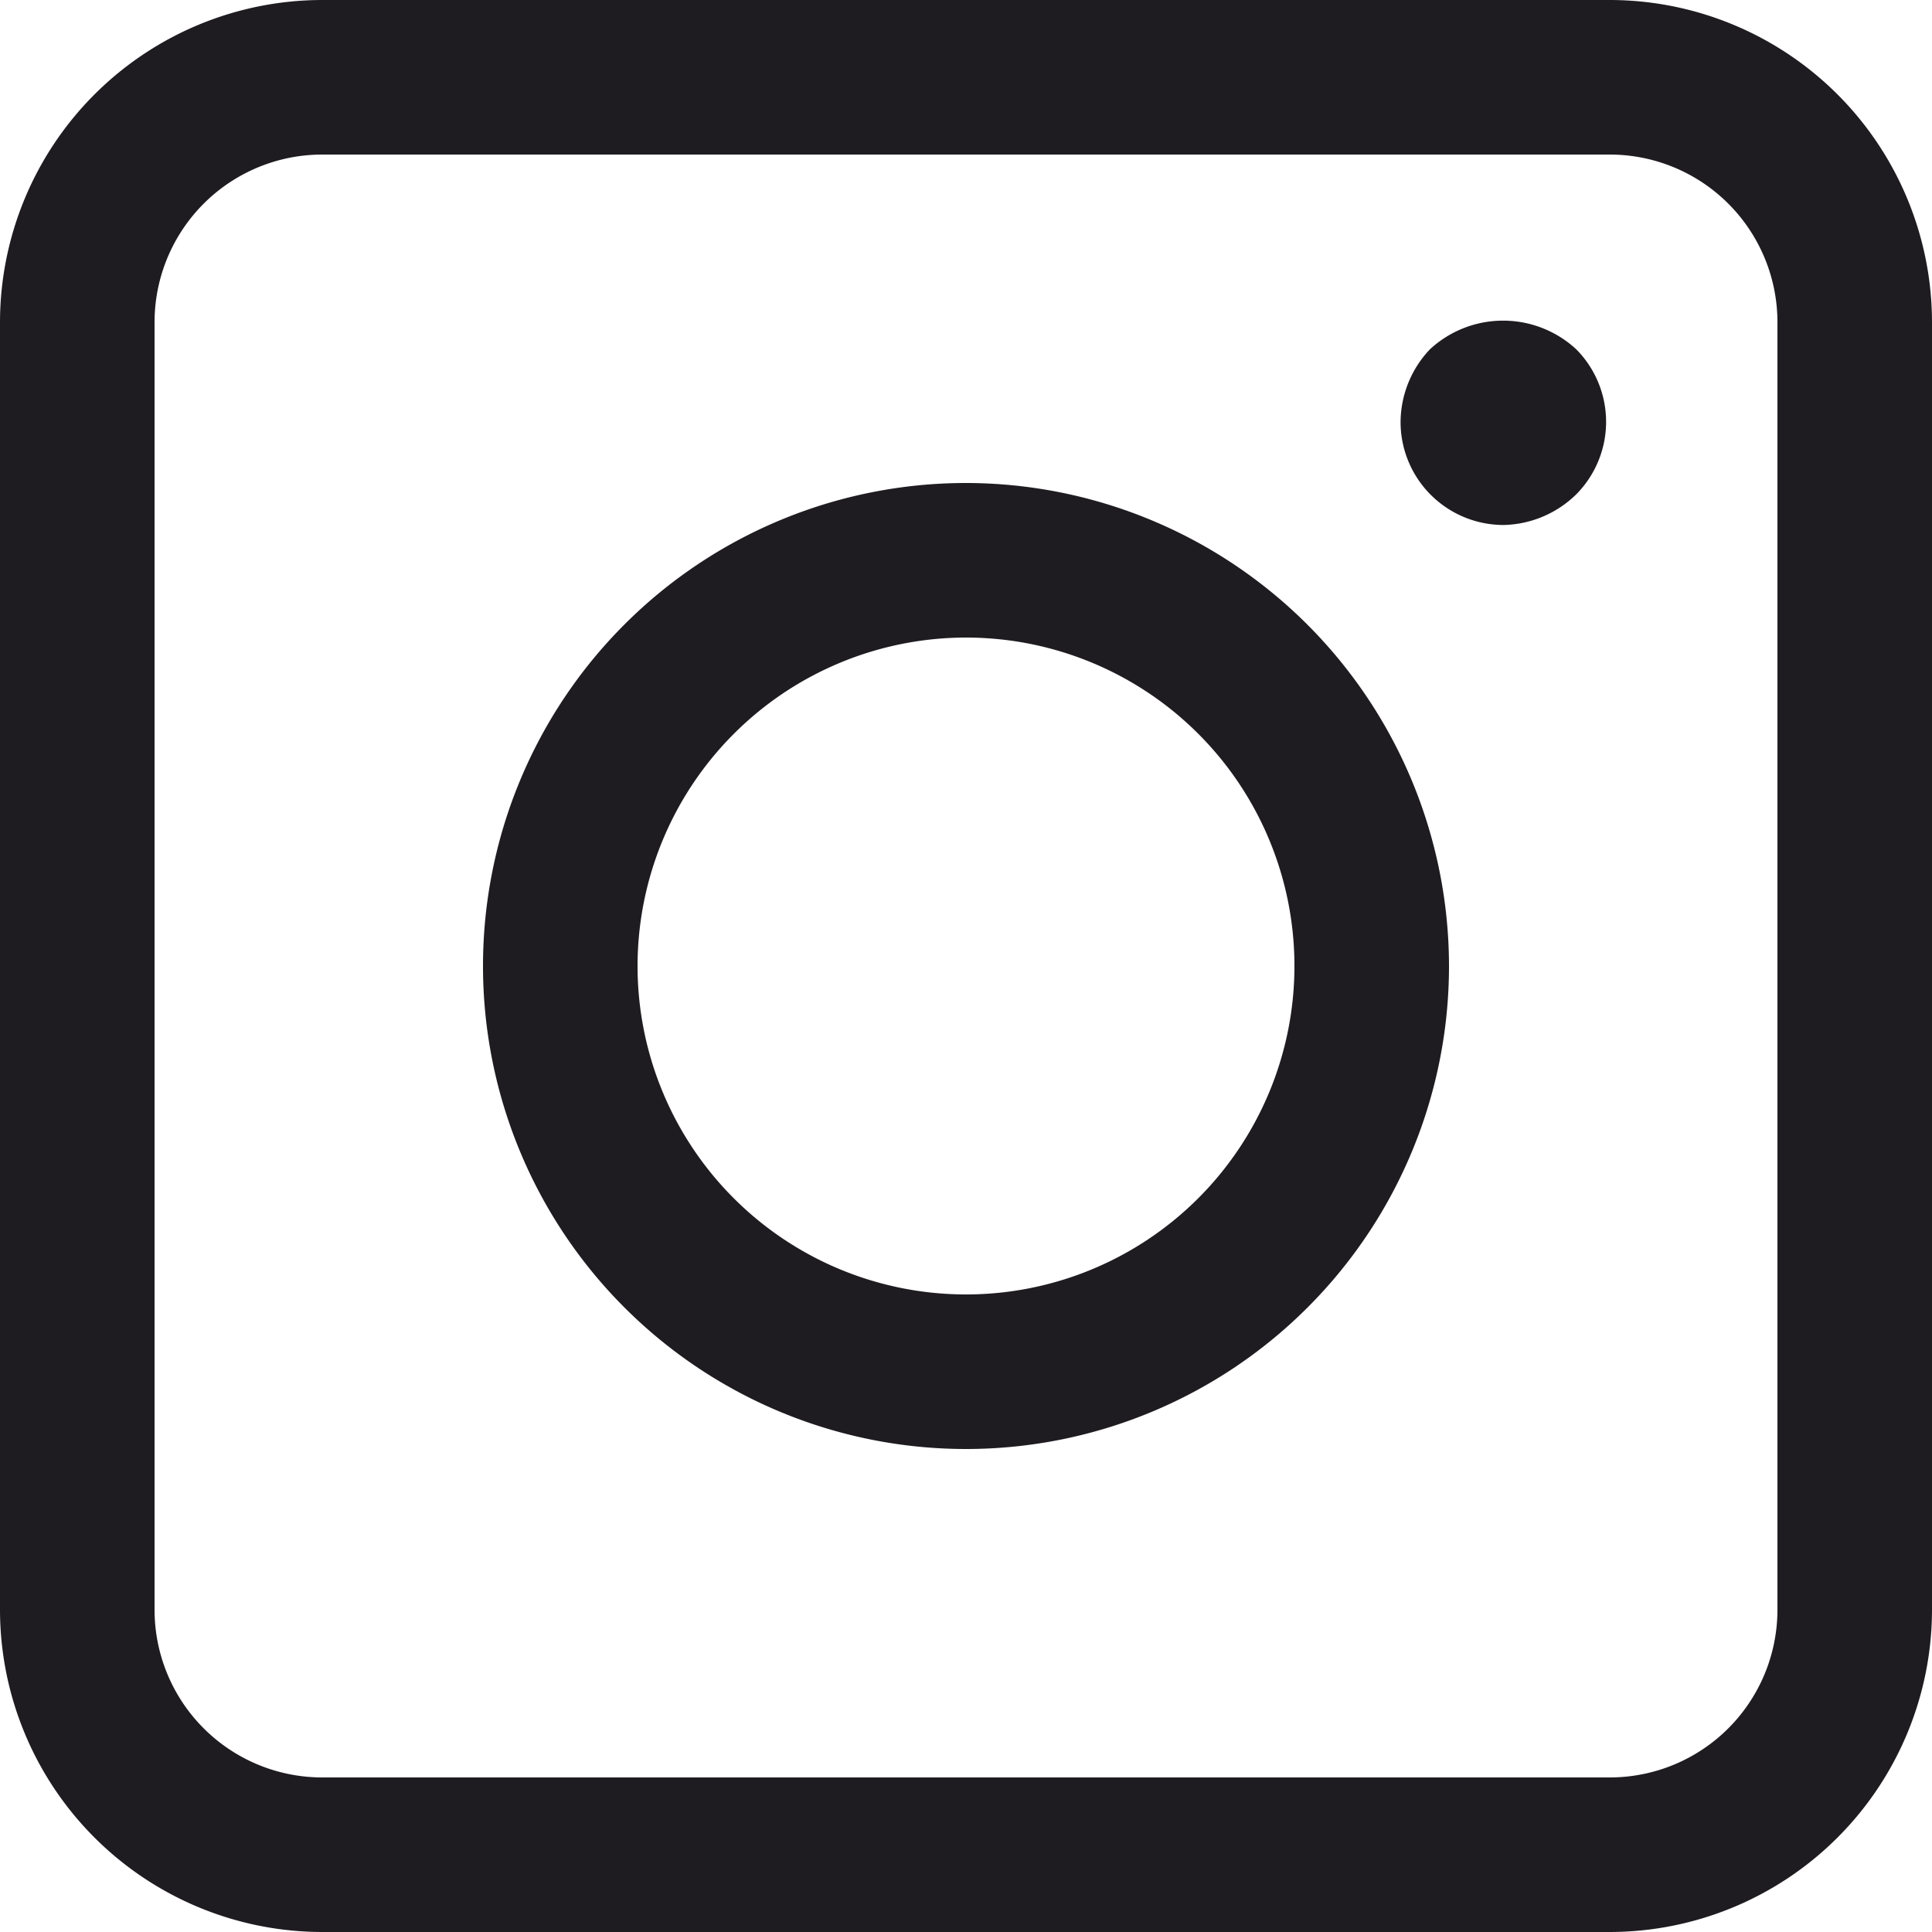 <svg xmlns="http://www.w3.org/2000/svg" viewBox="0 0 75 75"><defs><style>.cls-1{fill:#1f1c21;}</style></defs><g id="Layer_2" data-name="Layer 2"><g id="Layer_1-2" data-name="Layer 1"><path class="cls-1" d="M62.5,6A6.51,6.51,0,0,1,69,12.5v50A6.51,6.51,0,0,1,62.5,69h-50A6.51,6.51,0,0,1,6,62.5v-50A6.51,6.51,0,0,1,12.5,6h50m0-6h-50A12.52,12.52,0,0,0,0,12.5v50A12.52,12.52,0,0,0,12.5,75h50A12.52,12.52,0,0,0,75,62.5v-50A12.52,12.52,0,0,0,62.5,0Zm-25,24.75A12.75,12.75,0,1,1,24.75,37.5,12.76,12.76,0,0,1,37.5,24.75m0-6A18.75,18.75,0,1,0,56.25,37.5,18.77,18.77,0,0,0,37.5,18.75Zm23-4.5a3,3,0,0,1,0,4.26,3,3,0,0,1-5.13-2.13,3.15,3.15,0,0,1,.87-2.13,3.17,3.17,0,0,1,4.26,0Zm-2.13,6.13a4,4,0,0,1-4-4,4.13,4.13,0,0,1,1.14-2.82,4.18,4.18,0,0,1,5.68,0l0,0a4,4,0,0,1,0,5.63A4.15,4.15,0,0,1,58.38,20.38Zm0-5.95a2.05,2.05,0,0,0-1.44.53,2.18,2.18,0,0,0-.56,1.42A2.15,2.15,0,0,0,57,17.82a2,2,0,0,0,2.85,0,2.16,2.16,0,0,0,.56-1.4A2.13,2.13,0,0,0,59.79,15,2,2,0,0,0,58.38,14.43Z"/></g></g></svg>